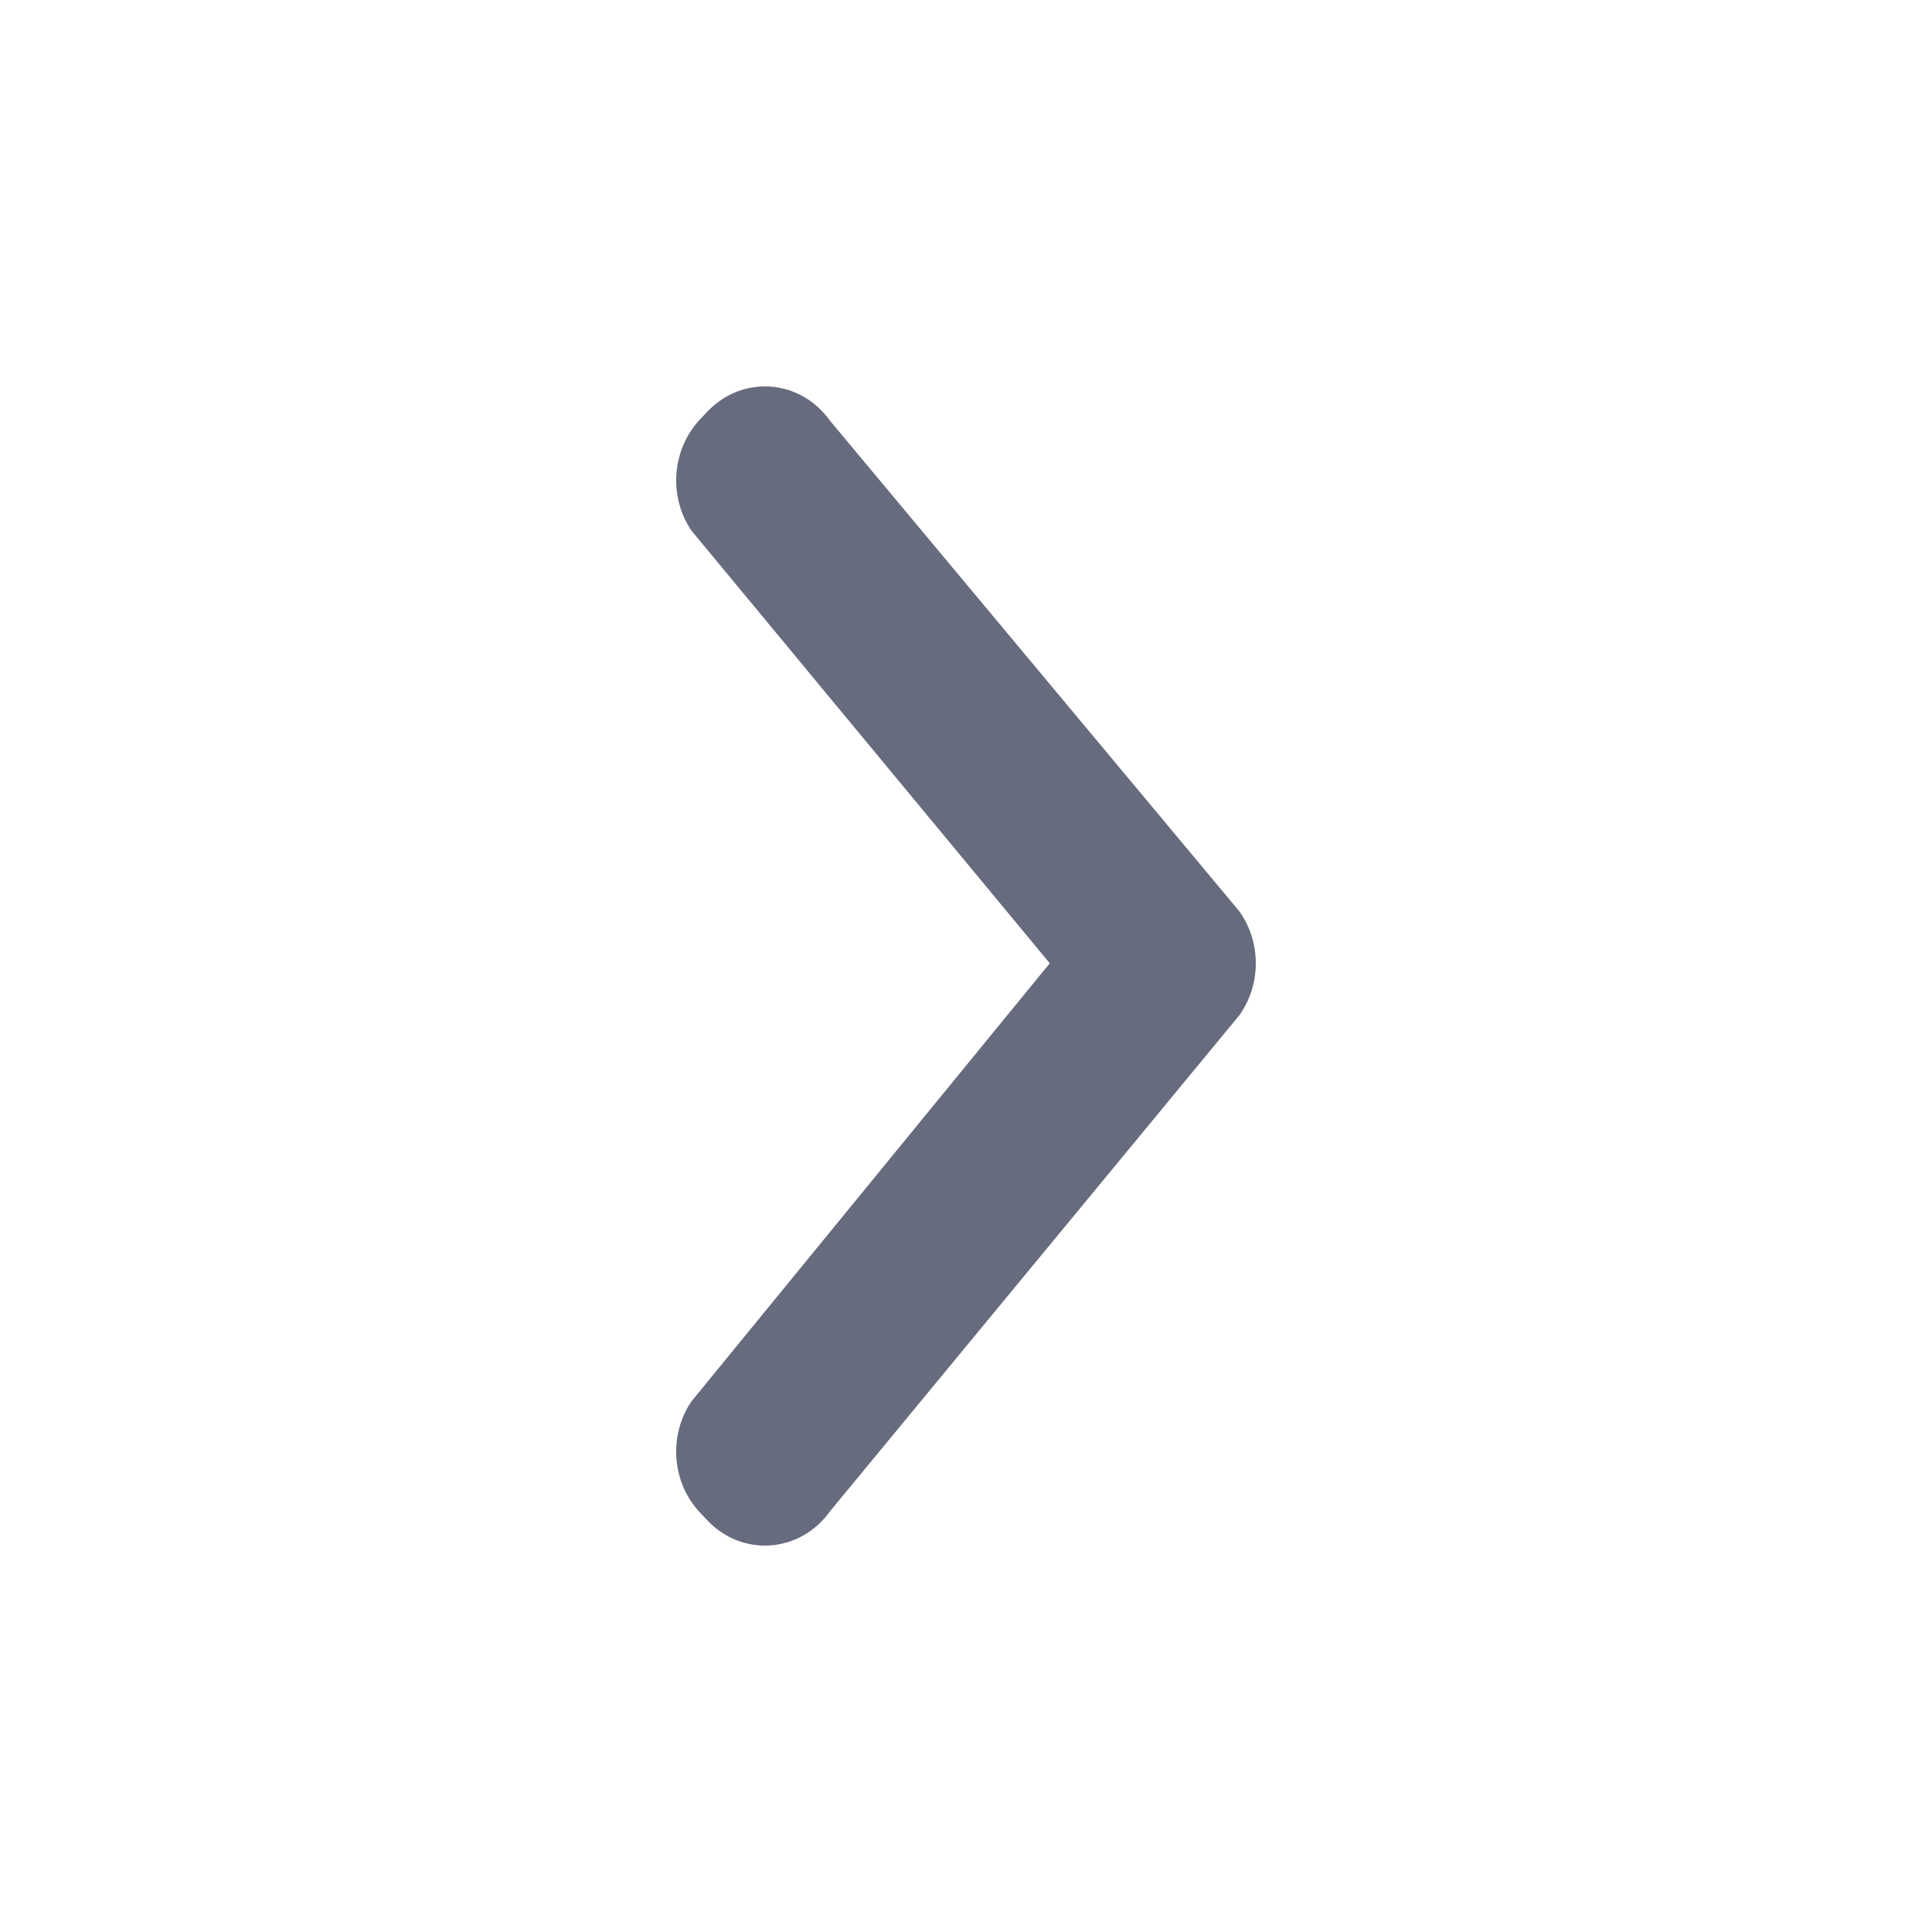 <svg xmlns="http://www.w3.org/2000/svg" width="20" height="20" viewBox="0 0 20 20" fill="none">
<path fill-rule="evenodd" clip-rule="evenodd" d="M8.592 15.645C8.283 16.078 7.684 16.122 7.322 15.738L7.247 15.659C6.955 15.35 6.917 14.863 7.157 14.508L10.867 9.972L7.157 5.492C6.917 5.137 6.956 4.65 7.247 4.341L7.322 4.262C7.685 3.878 8.283 3.922 8.592 4.355L12.829 9.433C13.057 9.752 13.057 10.192 12.829 10.511L8.592 15.645Z" fill="#676B7E"/>
</svg>